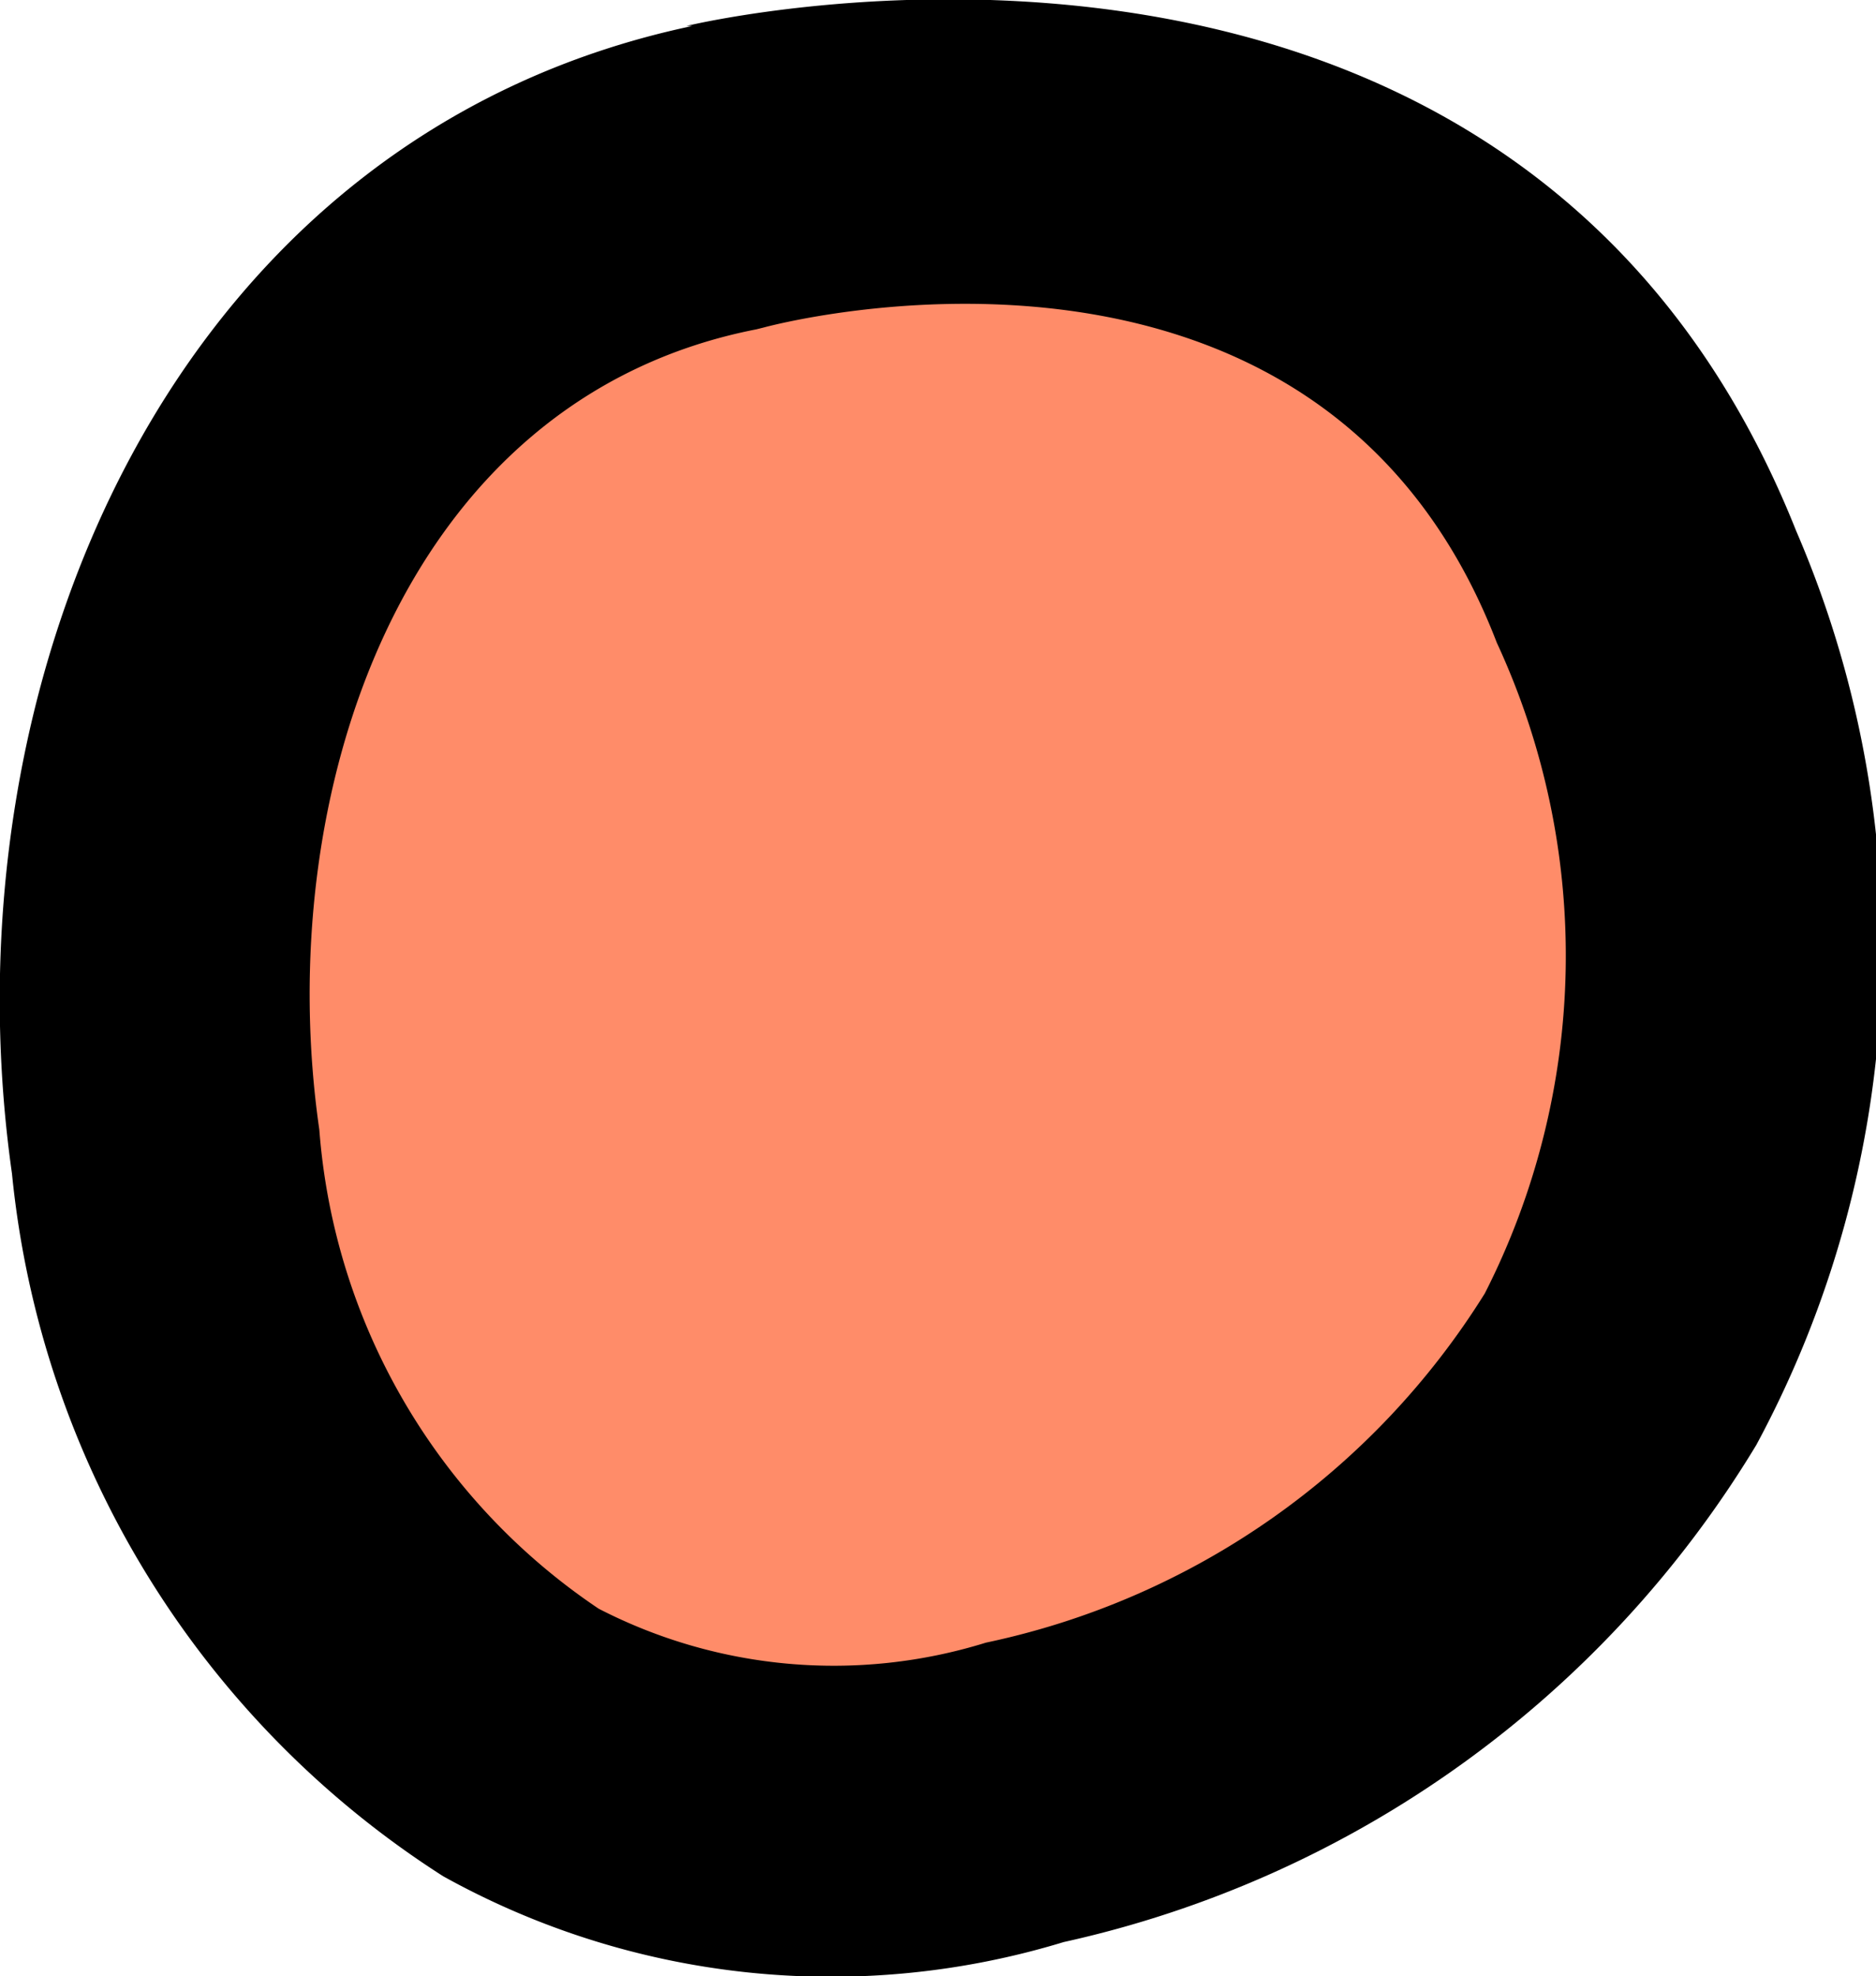 <svg xmlns="http://www.w3.org/2000/svg" viewBox="0 0 9.4 9.9"><g id="Layer_2" data-name="Layer 2"><g id="Group_43870" data-name="Group 43870"><g id="Group_43849" data-name="Group 43849"><g id="Group_43848" data-name="Group 43848"><path id="Path_587572" data-name="Path 587572" d="M1.76,7.05a3.46,3.46,0,0,1,0-4A3.78,3.78,0,0,1,6.18,1.26,3.26,3.26,0,0,1,8.08,5a4.1,4.1,0,0,1-.42,1.28,3.59,3.59,0,0,1-1,1.57,2.62,2.62,0,0,1-1.72.58,2.9,2.9,0,0,1-.42.12A1.93,1.93,0,0,1,2.8,8.14a2.2,2.2,0,0,1-1-1.09" style="fill:#ff8c69;fill-rule:evenodd"/><path id="Path_587579" data-name="Path 587579" d="M3.47.13C.86.68-.29,3.42.06,5.88A4.73,4.73,0,0,0,2.22,9.4a4,4,0,0,0,3.11.33A5.42,5.42,0,0,0,8.8,7.24,5.26,5.26,0,0,0,9,2.66C7.59-.88,3.44.13,3.44.13Zm.36,1.51S6.6.88,7.5,3.22a3.73,3.73,0,0,1-.06,3.26,3.89,3.89,0,0,1-2.5,1.75A2.57,2.57,0,0,1,3,8.06a3.18,3.18,0,0,1-1.4-2.4C1.36,4,2,2,3.79,1.65Z" style="fill-rule:evenodd"/></g></g></g></g></svg>